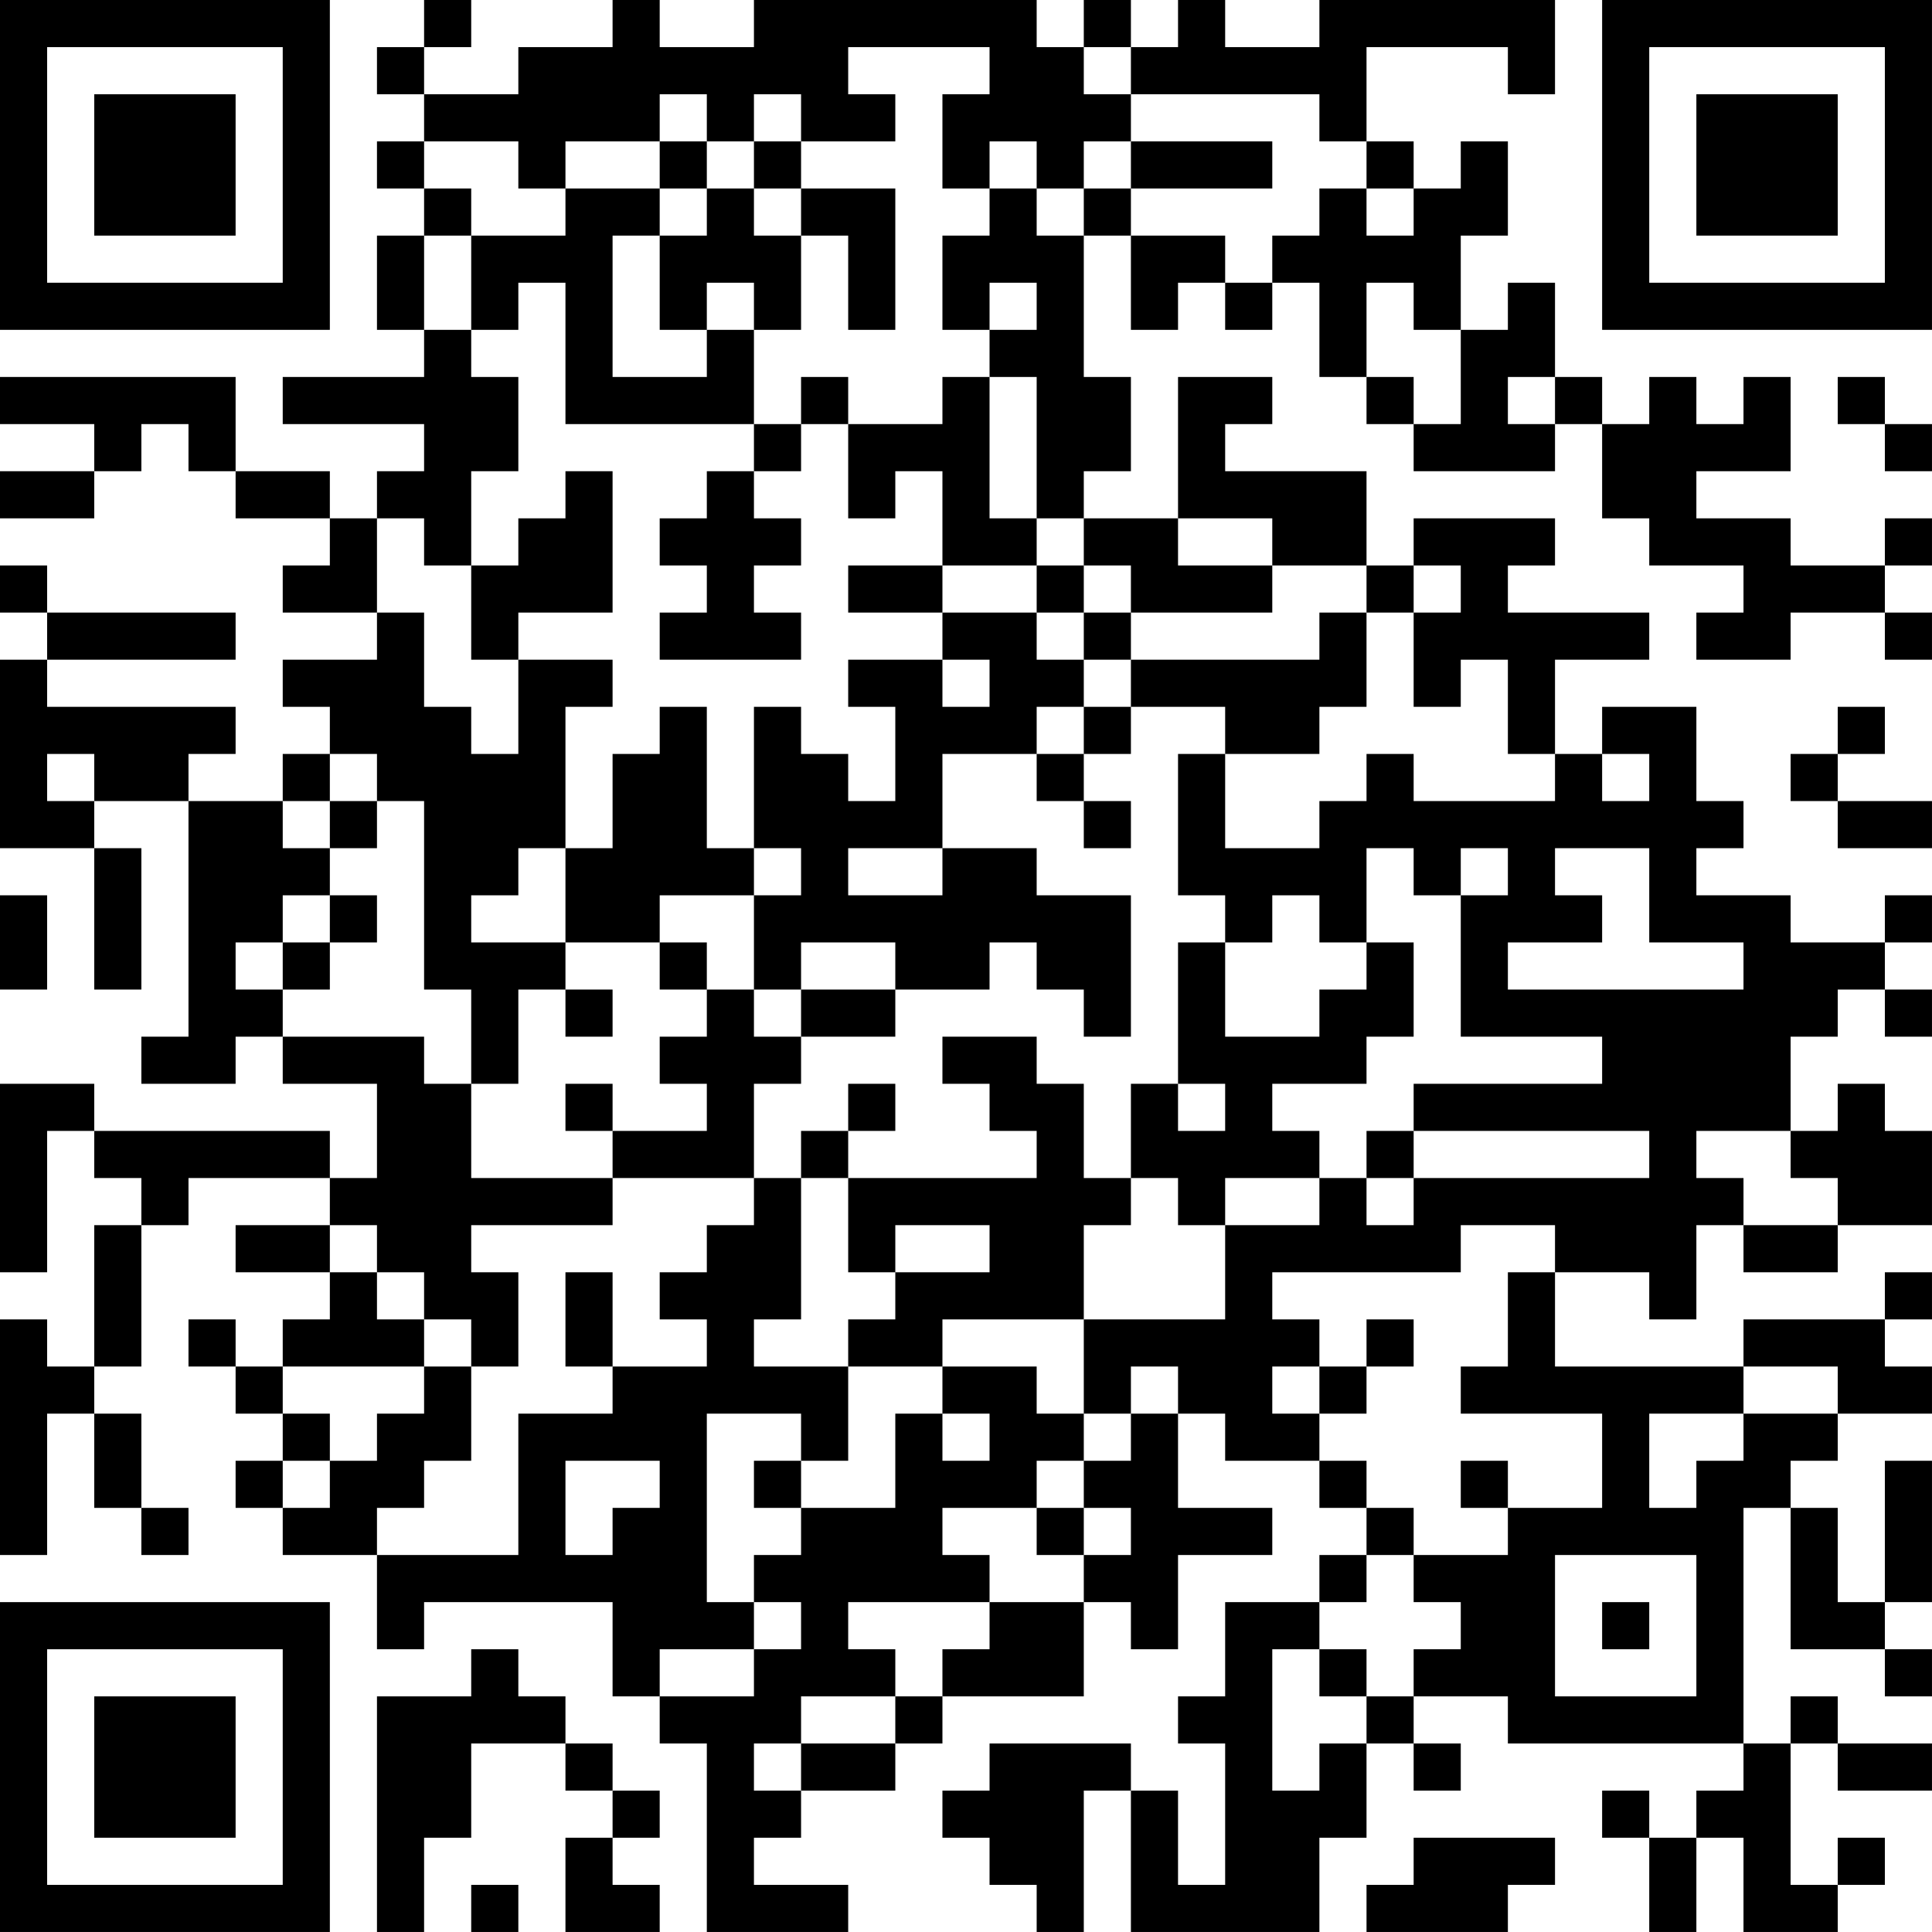 <?xml version="1.0" encoding="UTF-8"?>
<svg xmlns="http://www.w3.org/2000/svg" version="1.1" width="400" height="400" viewBox="0 0 400 400"><rect x="0" y="0" width="400" height="400" fill="#ffffff"/><g transform="scale(9.756)"><g transform="translate(0,0)"><path fill-rule="evenodd" d="M9 0L9 1L8 1L8 2L9 2L9 3L8 3L8 4L9 4L9 5L8 5L8 7L9 7L9 8L6 8L6 9L9 9L9 10L8 10L8 11L7 11L7 10L5 10L5 8L0 8L0 9L2 9L2 10L0 10L0 11L2 11L2 10L3 10L3 9L4 9L4 10L5 10L5 11L7 11L7 12L6 12L6 13L8 13L8 14L6 14L6 15L7 15L7 16L6 16L6 17L4 17L4 16L5 16L5 15L1 15L1 14L5 14L5 13L1 13L1 12L0 12L0 13L1 13L1 14L0 14L0 18L2 18L2 21L3 21L3 18L2 18L2 17L4 17L4 22L3 22L3 23L5 23L5 22L6 22L6 23L8 23L8 25L7 25L7 24L2 24L2 23L0 23L0 27L1 27L1 24L2 24L2 25L3 25L3 26L2 26L2 29L1 29L1 28L0 28L0 33L1 33L1 30L2 30L2 32L3 32L3 33L4 33L4 32L3 32L3 30L2 30L2 29L3 29L3 26L4 26L4 25L7 25L7 26L5 26L5 27L7 27L7 28L6 28L6 29L5 29L5 28L4 28L4 29L5 29L5 30L6 30L6 31L5 31L5 32L6 32L6 33L8 33L8 35L9 35L9 34L13 34L13 36L14 36L14 37L15 37L15 41L18 41L18 40L16 40L16 39L17 39L17 38L19 38L19 37L20 37L20 36L23 36L23 34L24 34L24 35L25 35L25 33L27 33L27 32L25 32L25 30L26 30L26 31L28 31L28 32L29 32L29 33L28 33L28 34L26 34L26 36L25 36L25 37L26 37L26 40L25 40L25 38L24 38L24 37L21 37L21 38L20 38L20 39L21 39L21 40L22 40L22 41L23 41L23 38L24 38L24 41L28 41L28 39L29 39L29 37L30 37L30 38L31 38L31 37L30 37L30 36L32 36L32 37L37 37L37 38L36 38L36 39L35 39L35 38L34 38L34 39L35 39L35 41L36 41L36 39L37 39L37 41L39 41L39 40L40 40L40 39L39 39L39 40L38 40L38 37L39 37L39 38L41 38L41 37L39 37L39 36L38 36L38 37L37 37L37 32L38 32L38 35L40 35L40 36L41 36L41 35L40 35L40 34L41 34L41 31L40 31L40 34L39 34L39 32L38 32L38 31L39 31L39 30L41 30L41 29L40 29L40 28L41 28L41 27L40 27L40 28L37 28L37 29L33 29L33 27L35 27L35 28L36 28L36 26L37 26L37 27L39 27L39 26L41 26L41 24L40 24L40 23L39 23L39 24L38 24L38 22L39 22L39 21L40 21L40 22L41 22L41 21L40 21L40 20L41 20L41 19L40 19L40 20L38 20L38 19L36 19L36 18L37 18L37 17L36 17L36 15L34 15L34 16L33 16L33 14L35 14L35 13L32 13L32 12L33 12L33 11L30 11L30 12L29 12L29 10L26 10L26 9L27 9L27 8L25 8L25 11L23 11L23 10L24 10L24 8L23 8L23 5L24 5L24 7L25 7L25 6L26 6L26 7L27 7L27 6L28 6L28 8L29 8L29 9L30 9L30 10L33 10L33 9L34 9L34 11L35 11L35 12L37 12L37 13L36 13L36 14L38 14L38 13L40 13L40 14L41 14L41 13L40 13L40 12L41 12L41 11L40 11L40 12L38 12L38 11L36 11L36 10L38 10L38 8L37 8L37 9L36 9L36 8L35 8L35 9L34 9L34 8L33 8L33 6L32 6L32 7L31 7L31 5L32 5L32 3L31 3L31 4L30 4L30 3L29 3L29 1L32 1L32 2L33 2L33 0L28 0L28 1L26 1L26 0L25 0L25 1L24 1L24 0L23 0L23 1L22 1L22 0L16 0L16 1L14 1L14 0L13 0L13 1L11 1L11 2L9 2L9 1L10 1L10 0ZM18 1L18 2L19 2L19 3L17 3L17 2L16 2L16 3L15 3L15 2L14 2L14 3L12 3L12 4L11 4L11 3L9 3L9 4L10 4L10 5L9 5L9 7L10 7L10 8L11 8L11 10L10 10L10 12L9 12L9 11L8 11L8 13L9 13L9 15L10 15L10 16L11 16L11 14L13 14L13 15L12 15L12 18L11 18L11 19L10 19L10 20L12 20L12 21L11 21L11 23L10 23L10 21L9 21L9 17L8 17L8 16L7 16L7 17L6 17L6 18L7 18L7 19L6 19L6 20L5 20L5 21L6 21L6 22L9 22L9 23L10 23L10 25L13 25L13 26L10 26L10 27L11 27L11 29L10 29L10 28L9 28L9 27L8 27L8 26L7 26L7 27L8 27L8 28L9 28L9 29L6 29L6 30L7 30L7 31L6 31L6 32L7 32L7 31L8 31L8 30L9 30L9 29L10 29L10 31L9 31L9 32L8 32L8 33L11 33L11 30L13 30L13 29L15 29L15 28L14 28L14 27L15 27L15 26L16 26L16 25L17 25L17 28L16 28L16 29L18 29L18 31L17 31L17 30L15 30L15 34L16 34L16 35L14 35L14 36L16 36L16 35L17 35L17 34L16 34L16 33L17 33L17 32L19 32L19 30L20 30L20 31L21 31L21 30L20 30L20 29L22 29L22 30L23 30L23 31L22 31L22 32L20 32L20 33L21 33L21 34L18 34L18 35L19 35L19 36L17 36L17 37L16 37L16 38L17 38L17 37L19 37L19 36L20 36L20 35L21 35L21 34L23 34L23 33L24 33L24 32L23 32L23 31L24 31L24 30L25 30L25 29L24 29L24 30L23 30L23 28L26 28L26 26L28 26L28 25L29 25L29 26L30 26L30 25L35 25L35 24L30 24L30 23L34 23L34 22L31 22L31 19L32 19L32 18L31 18L31 19L30 19L30 18L29 18L29 20L28 20L28 19L27 19L27 20L26 20L26 19L25 19L25 16L26 16L26 18L28 18L28 17L29 17L29 16L30 16L30 17L33 17L33 16L32 16L32 14L31 14L31 15L30 15L30 13L31 13L31 12L30 12L30 13L29 13L29 12L27 12L27 11L25 11L25 12L27 12L27 13L24 13L24 12L23 12L23 11L22 11L22 8L21 8L21 7L22 7L22 6L21 6L21 7L20 7L20 5L21 5L21 4L22 4L22 5L23 5L23 4L24 4L24 5L26 5L26 6L27 6L27 5L28 5L28 4L29 4L29 5L30 5L30 4L29 4L29 3L28 3L28 2L24 2L24 1L23 1L23 2L24 2L24 3L23 3L23 4L22 4L22 3L21 3L21 4L20 4L20 2L21 2L21 1ZM14 3L14 4L12 4L12 5L10 5L10 7L11 7L11 6L12 6L12 9L16 9L16 10L15 10L15 11L14 11L14 12L15 12L15 13L14 13L14 14L17 14L17 13L16 13L16 12L17 12L17 11L16 11L16 10L17 10L17 9L18 9L18 11L19 11L19 10L20 10L20 12L18 12L18 13L20 13L20 14L18 14L18 15L19 15L19 17L18 17L18 16L17 16L17 15L16 15L16 18L15 18L15 15L14 15L14 16L13 16L13 18L12 18L12 20L14 20L14 21L15 21L15 22L14 22L14 23L15 23L15 24L13 24L13 23L12 23L12 24L13 24L13 25L16 25L16 23L17 23L17 22L19 22L19 21L21 21L21 20L22 20L22 21L23 21L23 22L24 22L24 19L22 19L22 18L20 18L20 16L22 16L22 17L23 17L23 18L24 18L24 17L23 17L23 16L24 16L24 15L26 15L26 16L28 16L28 15L29 15L29 13L28 13L28 14L24 14L24 13L23 13L23 12L22 12L22 11L21 11L21 8L20 8L20 9L18 9L18 8L17 8L17 9L16 9L16 7L17 7L17 5L18 5L18 7L19 7L19 4L17 4L17 3L16 3L16 4L15 4L15 3ZM24 3L24 4L27 4L27 3ZM14 4L14 5L13 5L13 8L15 8L15 7L16 7L16 6L15 6L15 7L14 7L14 5L15 5L15 4ZM16 4L16 5L17 5L17 4ZM29 6L29 8L30 8L30 9L31 9L31 7L30 7L30 6ZM32 8L32 9L33 9L33 8ZM39 8L39 9L40 9L40 10L41 10L41 9L40 9L40 8ZM12 10L12 11L11 11L11 12L10 12L10 14L11 14L11 13L13 13L13 10ZM20 12L20 13L22 13L22 14L23 14L23 15L22 15L22 16L23 16L23 15L24 15L24 14L23 14L23 13L22 13L22 12ZM20 14L20 15L21 15L21 14ZM39 15L39 16L38 16L38 17L39 17L39 18L41 18L41 17L39 17L39 16L40 16L40 15ZM1 16L1 17L2 17L2 16ZM34 16L34 17L35 17L35 16ZM7 17L7 18L8 18L8 17ZM16 18L16 19L14 19L14 20L15 20L15 21L16 21L16 22L17 22L17 21L19 21L19 20L17 20L17 21L16 21L16 19L17 19L17 18ZM18 18L18 19L20 19L20 18ZM33 18L33 19L34 19L34 20L32 20L32 21L37 21L37 20L35 20L35 18ZM0 19L0 21L1 21L1 19ZM7 19L7 20L6 20L6 21L7 21L7 20L8 20L8 19ZM25 20L25 23L24 23L24 25L23 25L23 23L22 23L22 22L20 22L20 23L21 23L21 24L22 24L22 25L18 25L18 24L19 24L19 23L18 23L18 24L17 24L17 25L18 25L18 27L19 27L19 28L18 28L18 29L20 29L20 28L23 28L23 26L24 26L24 25L25 25L25 26L26 26L26 25L28 25L28 24L27 24L27 23L29 23L29 22L30 22L30 20L29 20L29 21L28 21L28 22L26 22L26 20ZM12 21L12 22L13 22L13 21ZM25 23L25 24L26 24L26 23ZM29 24L29 25L30 25L30 24ZM36 24L36 25L37 25L37 26L39 26L39 25L38 25L38 24ZM19 26L19 27L21 27L21 26ZM31 26L31 27L27 27L27 28L28 28L28 29L27 29L27 30L28 30L28 31L29 31L29 32L30 32L30 33L29 33L29 34L28 34L28 35L27 35L27 38L28 38L28 37L29 37L29 36L30 36L30 35L31 35L31 34L30 34L30 33L32 33L32 32L34 32L34 30L31 30L31 29L32 29L32 27L33 27L33 26ZM12 27L12 29L13 29L13 27ZM29 28L29 29L28 29L28 30L29 30L29 29L30 29L30 28ZM37 29L37 30L35 30L35 32L36 32L36 31L37 31L37 30L39 30L39 29ZM12 31L12 33L13 33L13 32L14 32L14 31ZM16 31L16 32L17 32L17 31ZM31 31L31 32L32 32L32 31ZM22 32L22 33L23 33L23 32ZM33 33L33 36L36 36L36 33ZM34 34L34 35L35 35L35 34ZM10 35L10 36L8 36L8 41L9 41L9 39L10 39L10 37L12 37L12 38L13 38L13 39L12 39L12 41L14 41L14 40L13 40L13 39L14 39L14 38L13 38L13 37L12 37L12 36L11 36L11 35ZM28 35L28 36L29 36L29 35ZM30 39L30 40L29 40L29 41L32 41L32 40L33 40L33 39ZM10 40L10 41L11 41L11 40ZM0 0L0 7L7 7L7 0ZM1 1L1 6L6 6L6 1ZM2 2L2 5L5 5L5 2ZM34 0L34 7L41 7L41 0ZM35 1L35 6L40 6L40 1ZM36 2L36 5L39 5L39 2ZM0 34L0 41L7 41L7 34ZM1 35L1 40L6 40L6 35ZM2 36L2 39L5 39L5 36Z" fill="#000000"/></g></g></svg>
